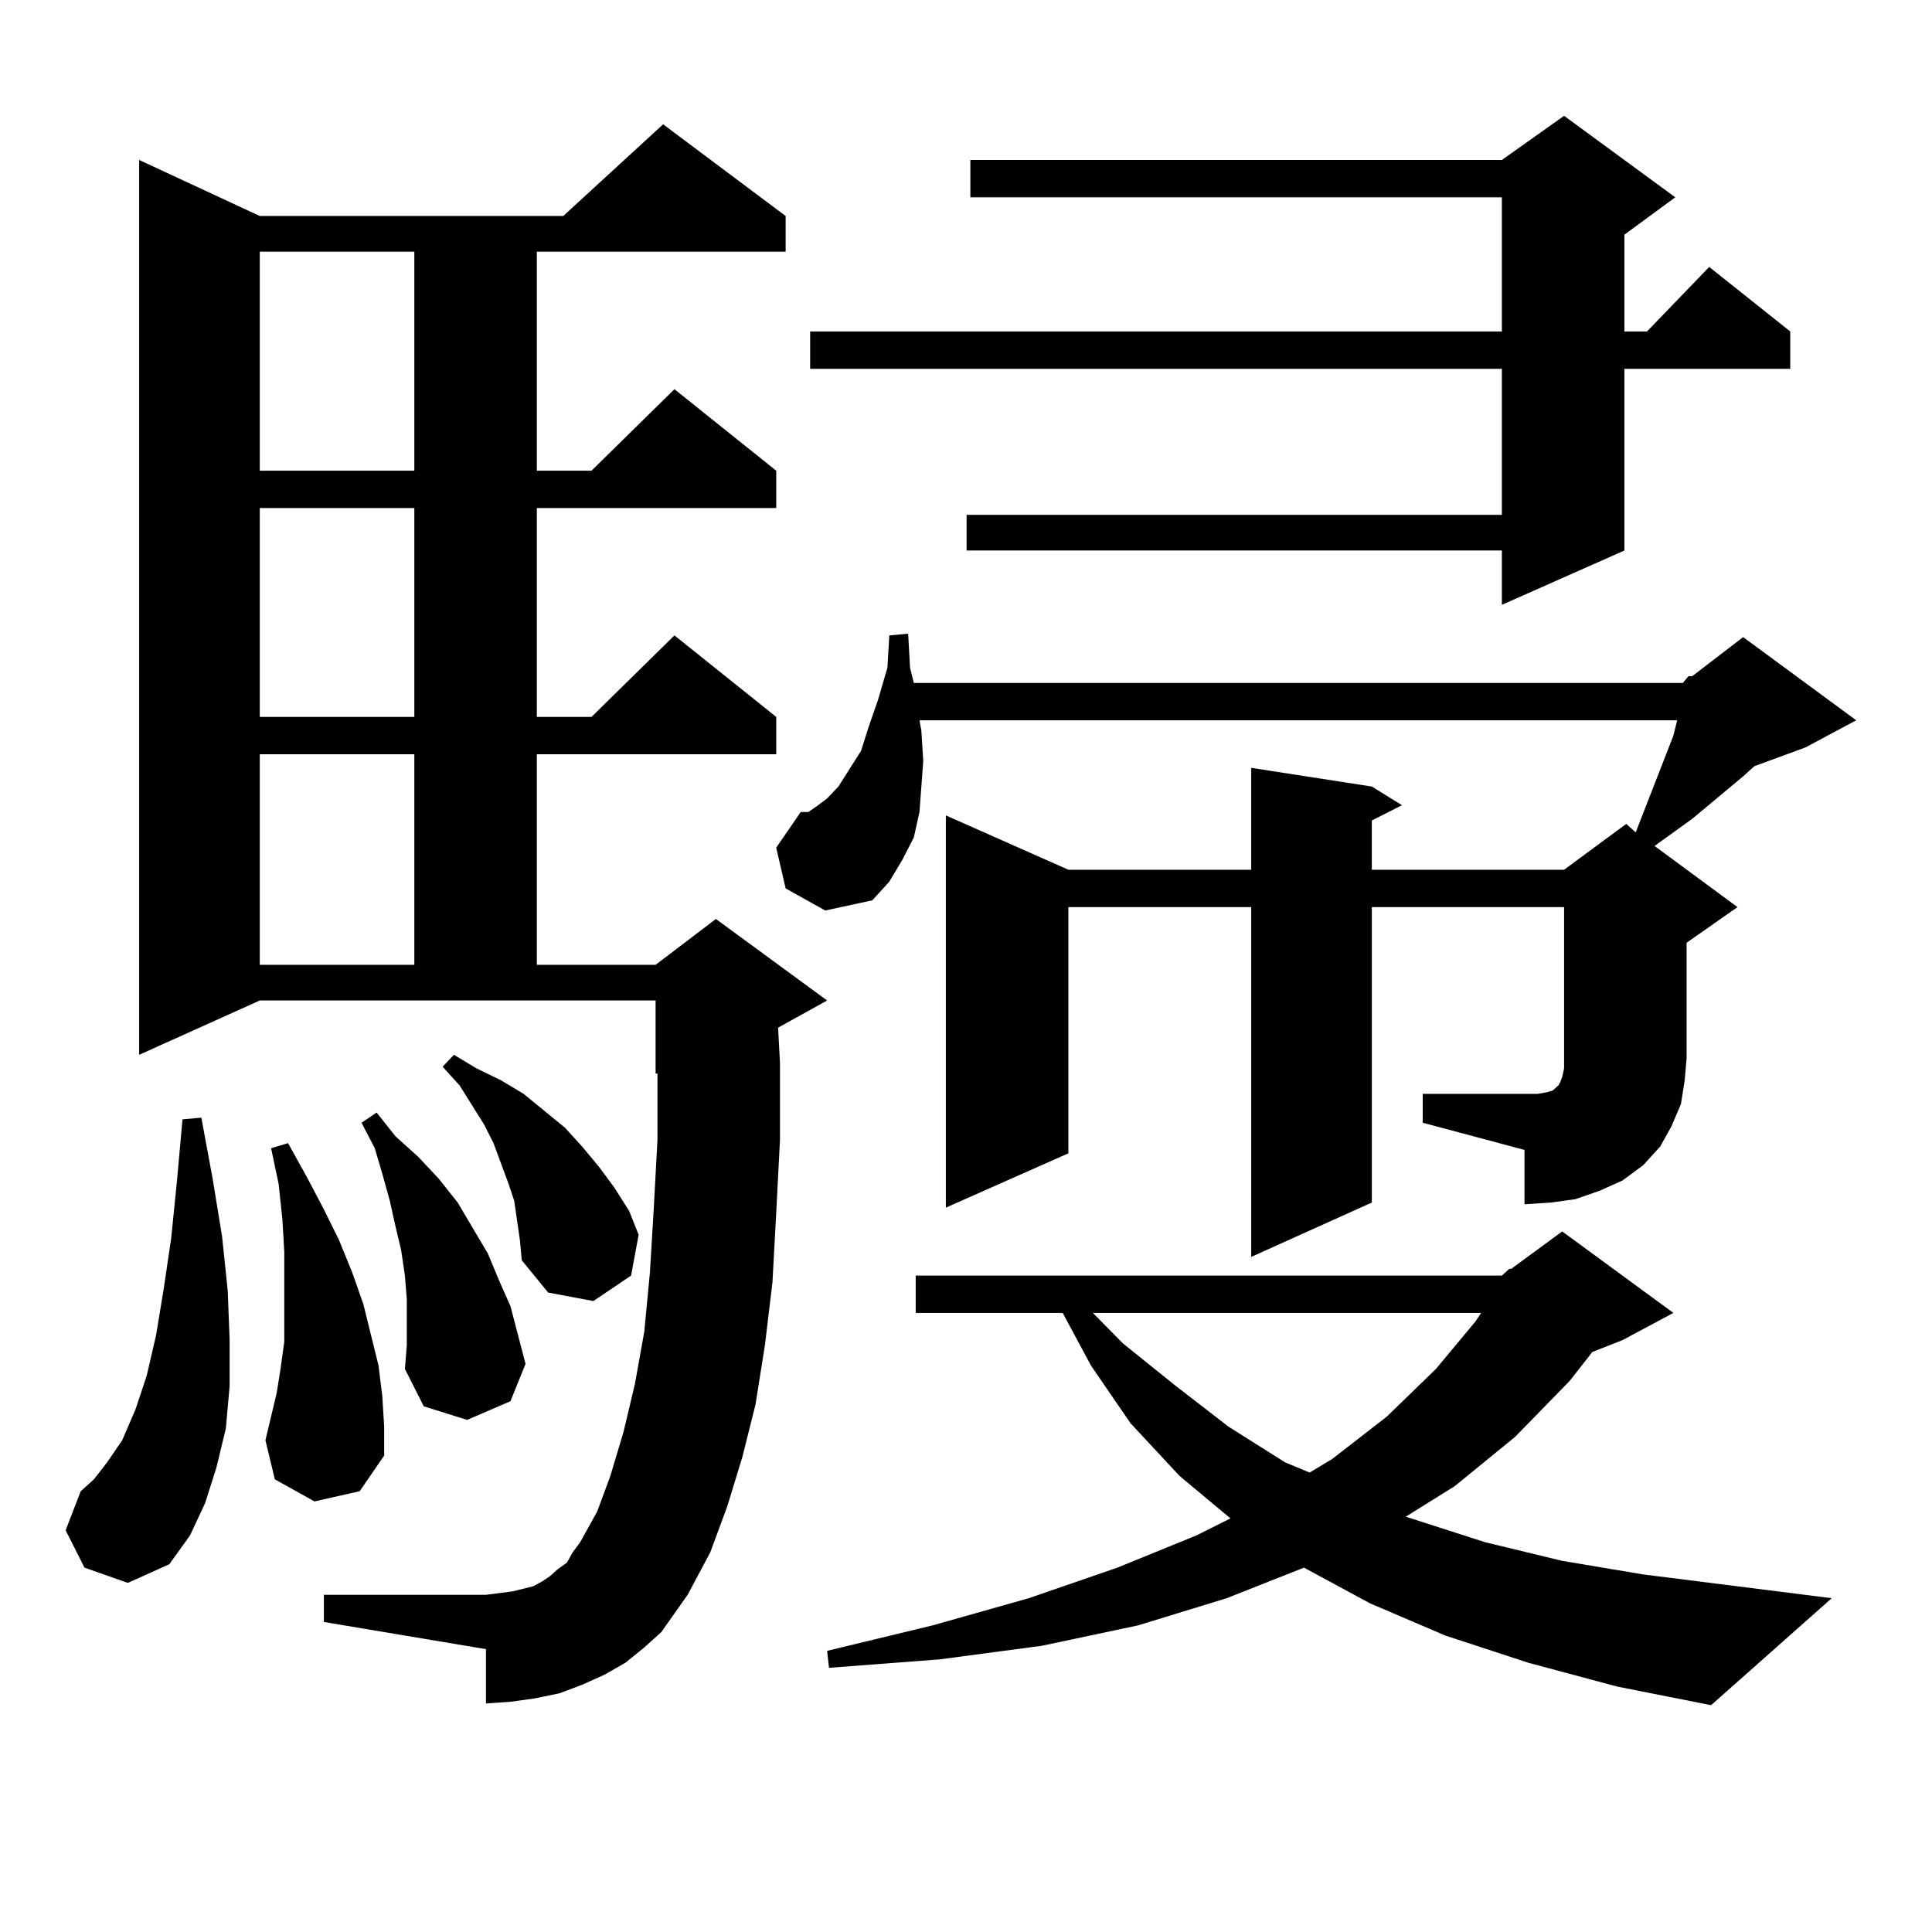 <?xml version="1.0" encoding="utf-8"?>
<!-- Generator: Adobe Illustrator 16.0.0, SVG Export Plug-In . SVG Version: 6.00 Build 0)  -->
<!DOCTYPE svg PUBLIC "-//W3C//DTD SVG 1.1//EN" "http://www.w3.org/Graphics/SVG/1.1/DTD/svg11.dtd">
<svg version="1.1" id="图层_1" xmlns="http://www.w3.org/2000/svg" xmlns:xlink="http://www.w3.org/1999/xlink" x="0px" y="0px"
	 width="1000px" height="1000px" viewBox="0 0 1000 1000" enable-background="new 0 0 1000 1000" xml:space="preserve">
<path d="M43.73,811.406l-9.756-19.336l7.805-20.215l6.829-6.152l6.829-8.789l7.805-11.426l6.829-15.82l5.854-17.578l4.878-21.094
	l3.902-23.73l3.902-26.367l2.927-29.004l2.927-32.52l9.756-0.879l5.854,31.641l4.878,29.883l2.927,28.125l0.976,25.488v23.73
	l-1.951,21.973l-4.878,20.215l-5.854,18.457l-7.805,16.699l-10.731,14.941l-21.463,9.668L43.73,811.406z M342.26,844.805l-8.78,7.91
	l-9.756,7.91l-10.731,6.152l-11.707,5.273l-11.707,4.395l-12.683,2.637l-12.683,1.758l-12.683,0.879v-28.125l-83.9-14.063v-14.063
	h83.9l6.829-0.879l6.829-0.879l10.731-2.637l4.878-2.637l3.902-2.637l3.902-3.516l4.878-3.516l2.927-5.273l3.902-5.273l8.78-15.82
	l6.829-18.457l6.829-22.852l5.854-24.609l4.878-27.246l2.927-30.762l1.951-32.52l1.951-36.035v-34.277h-0.976v-37.793H134.46
	l-62.438,28.125V82.793l62.438,29.004h157.069l51.706-47.461l63.413,47.461v18.457H277.871v113.379h28.292l42.926-42.188
	l52.682,42.188v19.336H277.871v108.105h28.292l42.926-42.188l52.682,42.188v19.336H277.871v108.984h61.462l31.219-23.73
	l57.56,42.188l-25.365,14.063l0.976,18.457v39.551l-1.951,37.793l-1.951,36.035l-3.902,32.52l-4.878,30.762l-6.829,27.246
	l-7.805,25.488l-8.78,23.73l-11.707,21.973l-6.829,9.668L342.26,844.805z M134.46,130.254v113.379h79.998V130.254H134.46z
	 M134.46,262.969v108.105h79.998V262.969H134.46z M134.46,390.41v108.984h79.998V390.41H134.46z M162.752,777.129l-20.487-11.426
	l-4.878-20.215l5.854-24.609l1.951-12.305l1.951-14.063V679.57v-15.82v-15.82l-0.976-16.699l-1.951-18.457l-3.902-18.457l8.78-2.637
	l9.756,17.578l8.78,16.699l7.805,15.82l6.829,16.699l5.854,16.699l3.902,15.82l3.902,15.82l1.951,15.82l0.976,15.82v14.941
	l-12.683,18.457L162.752,777.129z M210.556,683.965v-11.426l-0.976-12.305l-1.951-13.184l-2.927-12.305l-2.927-13.184l-3.902-14.063
	l-3.902-13.184l-6.829-13.184l7.805-5.273l9.756,12.305l11.707,10.547l10.731,11.426l9.756,12.305l7.805,13.184l7.805,13.184
	l5.854,14.063l5.854,13.184l3.902,14.941l3.902,14.941l-7.805,19.336l-22.438,9.668l-22.438-7.031l-9.756-19.336l0.976-12.305
	V683.965z M266.164,621.563l-2.927-8.789l-7.805-21.094l-4.878-9.668l-12.683-20.215l-8.78-9.668l5.854-6.152l11.707,7.031
	l12.683,6.152l11.707,7.031l10.731,8.789l10.731,8.789l8.78,9.668l8.78,10.547l7.805,10.547l7.805,12.305l4.878,12.305
	l-3.902,21.094l-19.512,13.184l-23.414-4.395l-13.658-16.699l-0.976-10.547L266.164,621.563z M871.027,353.496l2.927-3.516h1.951
	l26.341-20.215l58.535,43.066l-26.341,14.063l-26.341,9.668l-5.854,5.273l-26.341,21.973l-19.512,14.063l42.926,31.641
	l-26.341,18.457v59.766l-0.976,11.426l-1.951,12.305l-4.878,11.426l-5.854,10.547l-8.78,9.668l-10.731,7.91l-11.707,5.273
	l-12.683,4.395l-12.683,1.758l-13.658,0.879v-28.125l-52.682-14.063v-14.941h52.682h6.829l4.878-0.879l2.927-0.879l0.976-0.879
	l0.976-0.879l0.976-0.879l0.976-1.758l0.976-2.637l0.976-4.395v-83.496h-99.51v152.93l-62.438,28.125V469.512h-94.632v127.441
	l-63.413,28.125V422.051l63.413,28.125h94.632v-52.734l62.438,9.668l15.609,9.668l-15.609,7.91v25.488h99.51l32.194-23.73
	l4.878,4.395l19.512-50.098l1.951-7.91H475.915l0.976,5.273l0.976,15.82l-0.976,13.184l-0.976,13.184l-2.927,13.184l-5.854,11.426
	l-6.829,11.426l-8.78,9.668l-24.39,5.273l-20.487-11.426l-4.878-21.094l12.683-18.457h3.902l3.902-2.637l5.854-4.395l5.854-6.152
	l11.707-18.457l3.902-12.305l4.878-14.063l4.878-16.699l0.976-16.699l9.756-0.879l0.976,17.578l1.951,7.91H871.027z
	 M867.125,102.129l-26.341,19.336v50.098h11.707l32.194-33.398l41.95,33.398v19.336h-85.852v94.043l-63.413,28.125v-28.125H500.305
	v-18.457h277.066v-75.586h-358.04v-19.336h358.04v-69.434H502.256V82.793h275.115l32.194-22.852L867.125,102.129z M777.371,660.234
	l3.902-3.516h0.976l26.341-19.336l57.56,42.188l-26.341,14.063l-15.609,6.152l-11.707,14.941L784.2,743.73l-31.219,25.488
	l-25.365,15.82l40.975,13.184l39.999,9.668l41.95,7.031l97.559,12.305l-62.438,55.371l-48.779-9.668l-45.853-12.305l-42.926-14.063
	l-39.023-16.699l-34.146-18.457l-39.999,15.82l-45.853,14.063l-49.755,10.547l-52.682,7.031l-57.56,4.395l-0.976-8.789
	l54.633-13.184l49.755-14.063l45.853-15.82l40.975-16.699l17.561-8.789l-26.341-21.973l-25.365-27.246l-20.487-29.883L550.06,679.57
	h-76.096v-19.336H777.371z M565.669,679.57l15.609,15.82l27.316,21.973l27.316,21.094l29.268,18.457l12.683,5.273l11.707-7.031
	l28.292-21.973l25.365-24.609l20.487-24.609l2.927-4.395H565.669z"/>
</svg>
